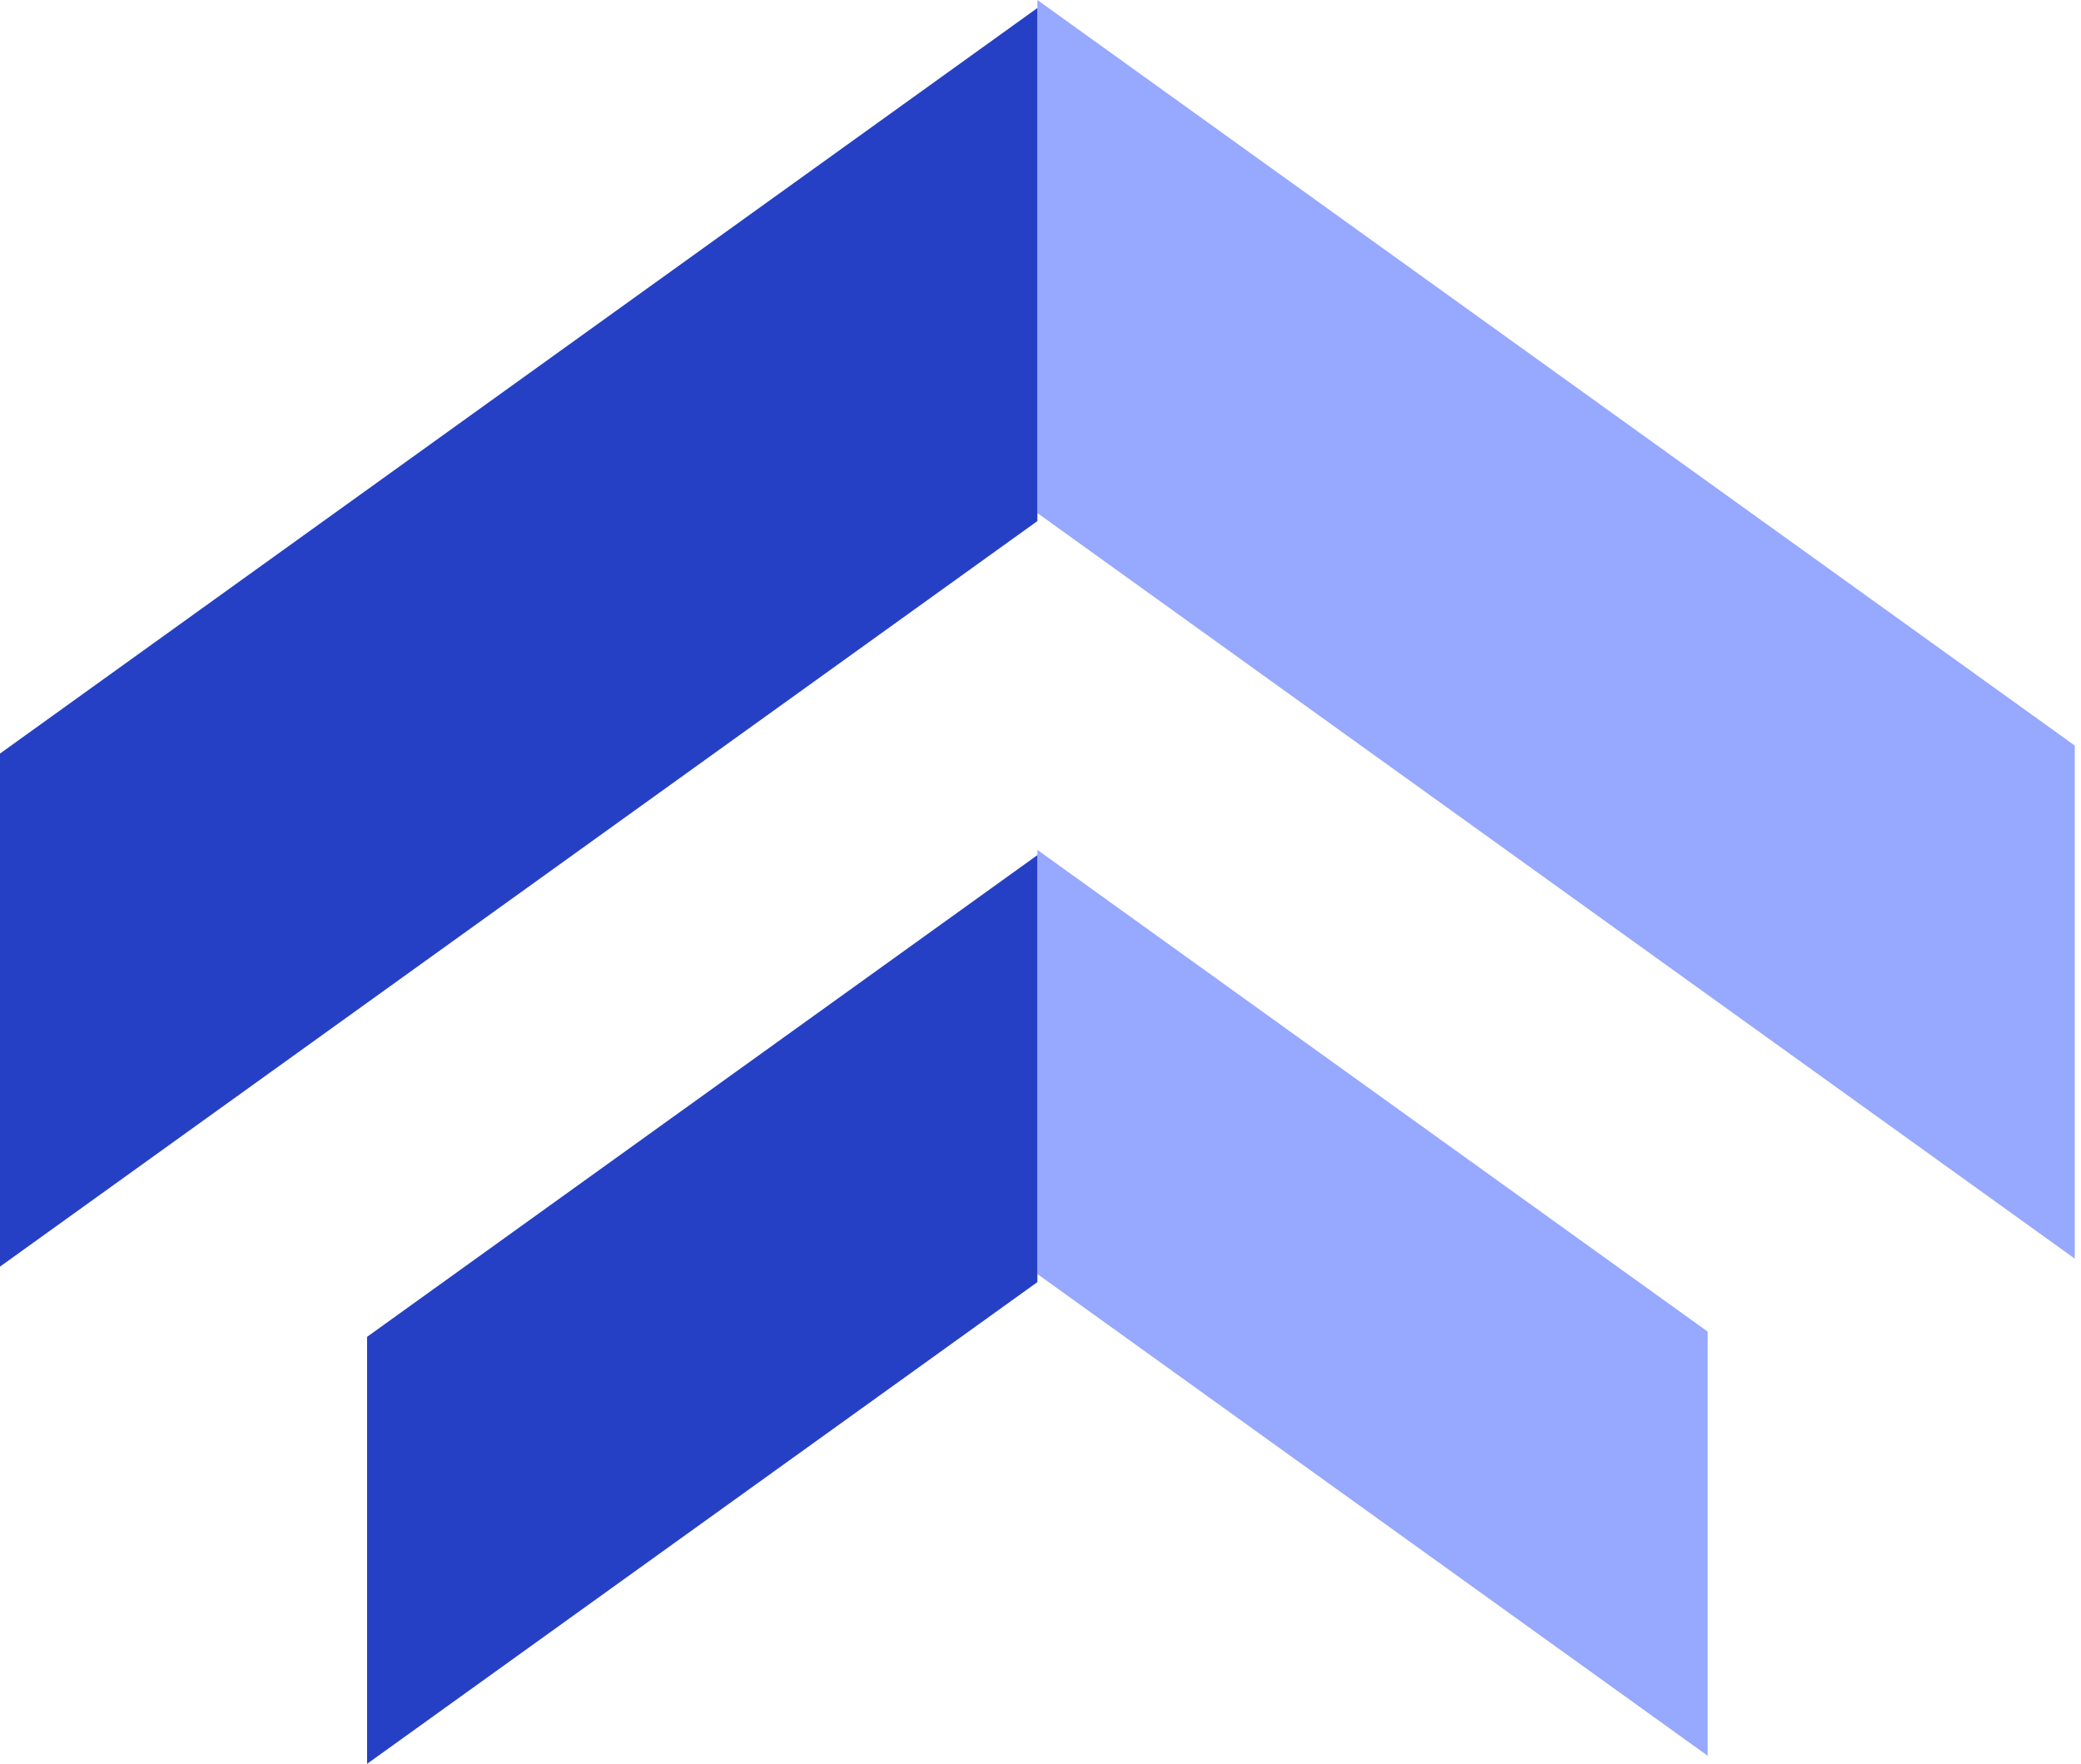 <svg width="59" height="50" viewBox="0 0 59 50" fill="none" xmlns="http://www.w3.org/2000/svg">
<path d="M58.823 21.136L58.823 35.681L29.412 14.545L29.412 -8.05625e-07L58.823 21.136Z" fill="#97A8FF"/>
<path d="M-5.76332e-07 21.363L-9.72947e-07 35.908L29.412 14.772L29.412 0.227L-5.76332e-07 21.363Z" fill="#2640C5"/>
<path d="M48.416 37.751L48.416 49.775L29.412 36.118L29.412 24.094L48.416 37.751Z" fill="#97A8FF"/>
<path d="M10.407 37.899L10.407 50.004L29.412 36.347L29.412 24.242L10.407 37.899Z" fill="#2640C5"/>
</svg>
